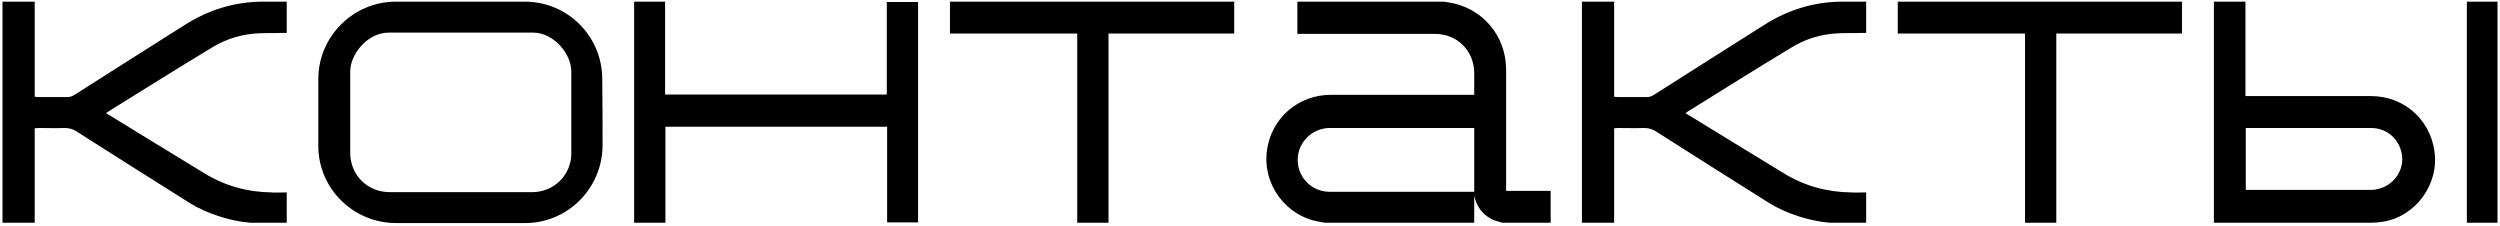 <?xml version="1.0" encoding="UTF-8"?> <svg xmlns="http://www.w3.org/2000/svg" width="752" height="68" viewBox="0 0 752 68" fill="none"><path d="M10.44 38.595C10.44 48.095 10.44 57.595 10.44 67C7.115 67 3.98 67 0.75 67C0.75 44.96 0.75 22.73 0.75 0.5C2.365 0.5 3.98 0.5 5.5 0.5C7.115 0.5 8.635 0.5 10.44 0.5C10.44 10 10.44 19.595 10.44 29.095C11.01 29.19 11.39 29.19 11.77 29.19C14.525 29.19 17.185 29.19 19.845 29.19C20.89 29.285 21.65 29 22.41 28.525C33.43 21.495 44.45 14.56 55.375 7.625C62.785 2.875 70.86 0.405 79.695 0.5C81.785 0.5 83.97 0.5 86.25 0.5C86.25 3.635 86.25 6.675 86.25 9.905C85.68 9.905 85.11 9.905 84.635 9.905C82.545 10 80.36 9.905 78.175 10C72.95 10.19 68.105 11.615 63.64 14.37C53.285 20.64 42.93 27.1 32.575 33.56C32.385 33.655 32.195 33.845 31.91 34.035C32.385 34.32 32.765 34.605 33.145 34.795C42.55 40.59 51.955 46.29 61.265 51.99C67.535 55.885 74.375 57.785 81.69 57.88C83.115 57.975 84.825 57.88 86.25 57.88V67H75.325C69.34 66.525 62.12 64.245 56.99 61.015C45.59 53.89 34.285 46.67 22.885 39.45C21.84 38.785 20.7 38.5 19.465 38.5C16.805 38.595 14.145 38.5 11.485 38.5C11.2 38.5 10.915 38.595 10.44 38.595ZM117.125 57.785H160.35C166.715 57.69 171.845 52.56 171.845 46.195V21.4C171.845 16.365 166.715 9.81 160.35 9.81H116.935C110.475 9.81 105.345 16.365 105.345 21.495V46.005C105.345 52.56 110.475 57.785 117.125 57.785ZM157.975 67.095H119.12C106.295 67.095 95.75 56.74 95.75 43.915V23.775C95.75 10.95 106.295 0.5 119.025 0.5H157.88C170.8 0.5 181.155 10.95 181.155 23.775C181.25 30.425 181.25 37.17 181.25 43.82C181.155 56.645 170.8 67.095 157.975 67.095ZM190.75 0.5C193.885 0.5 196.925 0.5 200.06 0.5C200.06 9.81 200.06 19.12 200.06 28.43C222.385 28.43 244.52 28.43 266.75 28.43C266.75 19.215 266.75 9.905 266.75 0.595C269.98 0.595 273.02 0.595 276.155 0.595C276.155 22.635 276.155 44.77 276.155 66.905C273.115 66.905 269.98 66.905 266.845 66.905C266.845 57.405 266.845 47.81 266.845 38.12C244.52 38.12 222.385 38.12 200.155 38.12C200.155 47.81 200.155 57.31 200.155 67C196.925 67 193.885 67 190.75 67C190.75 44.865 190.75 22.635 190.75 0.5ZM371.25 0.5C371.25 3.73 371.25 6.865 371.25 10.095C358.71 10.095 346.075 10.095 333.44 10.095C333.44 29.095 333.44 48 333.44 67C330.305 67 327.17 67 324.035 67C324.035 48.095 324.035 29.095 324.035 10.095C311.21 10.095 298.48 10.095 285.75 10.095C285.75 6.865 285.75 3.73 285.75 0.5C314.155 0.5 342.75 0.5 371.25 0.5ZM399.938 57.69H443.448V38.5H399.843C394.618 38.595 390.343 42.87 390.343 48.095C390.343 53.415 394.618 57.69 399.938 57.69ZM453.043 57.405H466.438V67H451.903C450.763 66.62 449.623 66.43 448.578 65.86C445.728 64.34 444.113 61.965 443.448 58.83V67H398.513C397.943 66.905 397.468 66.81 396.993 66.715C386.733 65.1 379.608 55.315 381.128 45.055C382.458 35.555 390.533 28.525 400.223 28.525H443.448V22.065C443.448 15.32 438.413 10.19 431.573 10.19H390.248V0.5H434.328C434.708 0.595 435.183 0.595 435.563 0.69C445.823 2.21 453.043 10.665 453.043 21.02V57.405ZM485.533 38.595C485.533 48.095 485.533 57.595 485.533 67C482.208 67 479.073 67 475.843 67C475.843 44.96 475.843 22.73 475.843 0.5C477.458 0.5 479.073 0.5 480.593 0.5C482.208 0.5 483.728 0.5 485.533 0.5C485.533 10 485.533 19.595 485.533 29.095C486.103 29.19 486.483 29.19 486.863 29.19C489.618 29.19 492.278 29.19 494.938 29.19C495.983 29.285 496.743 29 497.503 28.525C508.523 21.495 519.543 14.56 530.468 7.625C537.878 2.875 545.953 0.405 554.788 0.5C556.878 0.5 559.063 0.5 561.343 0.5C561.343 3.635 561.343 6.675 561.343 9.905C560.773 9.905 560.203 9.905 559.728 9.905C557.638 10 555.453 9.905 553.268 10C548.043 10.19 543.198 11.615 538.733 14.37C528.378 20.64 518.023 27.1 507.668 33.56C507.478 33.655 507.288 33.845 507.003 34.035C507.478 34.32 507.858 34.605 508.238 34.795C517.643 40.59 527.048 46.29 536.358 51.99C542.628 55.885 549.468 57.785 556.783 57.88C558.208 57.975 559.918 57.88 561.343 57.88V67H550.418C544.433 66.525 537.213 64.245 532.083 61.015C520.683 53.89 509.378 46.67 497.978 39.45C496.933 38.785 495.793 38.5 494.558 38.5C491.898 38.595 489.238 38.5 486.578 38.5C486.293 38.5 486.008 38.595 485.533 38.595ZM656.343 0.5C656.343 3.73 656.343 6.865 656.343 10.095C643.803 10.095 631.168 10.095 618.533 10.095C618.533 29.095 618.533 48 618.533 67C615.398 67 612.263 67 609.128 67C609.128 48.095 609.128 29.095 609.128 10.095C596.303 10.095 583.573 10.095 570.843 10.095C570.843 6.865 570.843 3.73 570.843 0.5C599.248 0.5 627.843 0.5 656.343 0.5ZM675.531 38.5V57.12H676.101C688.546 57.12 700.991 57.12 713.436 57.12C714.006 57.12 714.671 57.025 715.336 56.835C719.896 55.79 723.031 51.515 722.556 46.955C721.986 42.015 718.091 38.5 713.246 38.5C700.896 38.5 688.641 38.5 676.291 38.5H675.531ZM666.886 67H665.936V0.5H675.436V28.905H676.386C688.641 28.905 700.896 28.905 713.246 28.905C722.936 28.905 730.821 35.745 732.246 45.245C733.861 55.315 726.641 65.195 716.666 66.715C715.431 66.905 714.291 67 713.056 67C697.666 67 682.276 67 666.886 67ZM742.031 67V0.5H751.246V67H742.031Z" fill="black"></path></svg> 